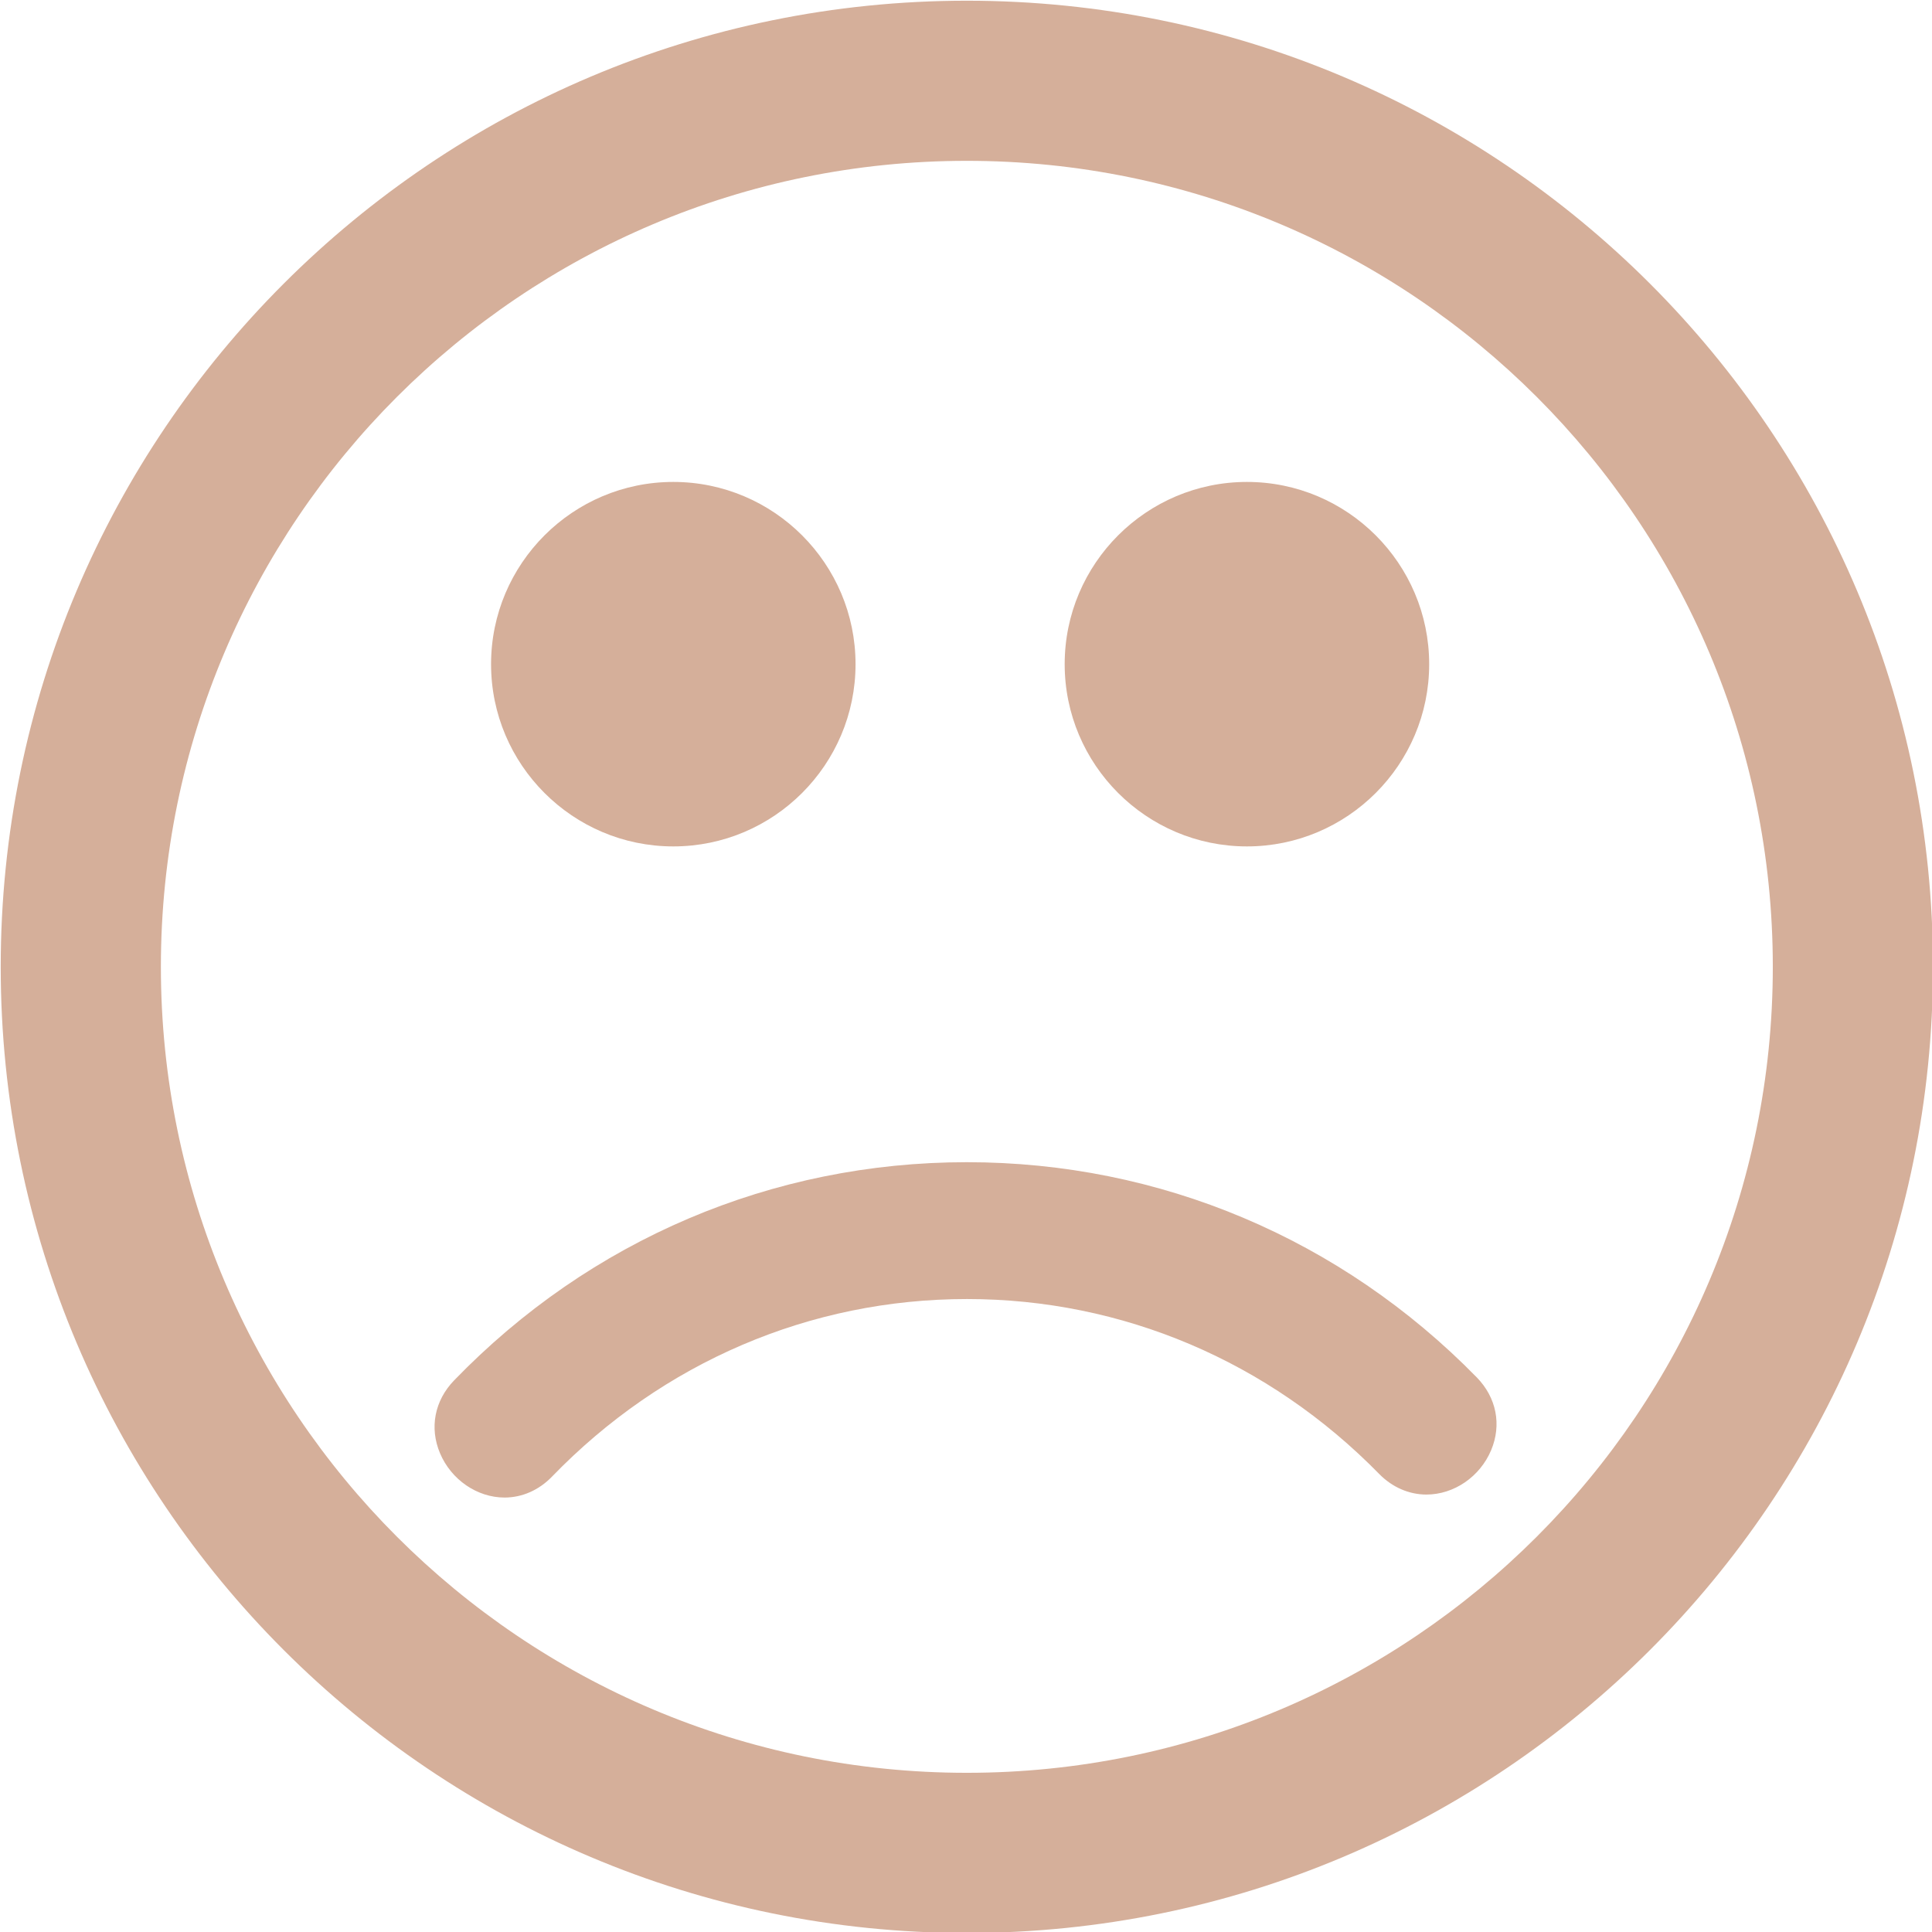 <?xml version="1.0" encoding="UTF-8" standalone="no"?><svg xmlns="http://www.w3.org/2000/svg" xmlns:xlink="http://www.w3.org/1999/xlink" enable-background="new 0 0 128 128" fill="#d5af9a" height="114.3" preserveAspectRatio="xMidYMid meet" version="1" viewBox="6.8 6.8 114.3 114.3" width="114.3" zoomAndPan="magnify">
 <g id="change1_1"><path d="m63.999 6.842c-31.566 0-57.157 25.589-57.157 57.159 0 31.566 25.591 57.157 57.157 57.157 31.568 0 57.159-25.591 57.159-57.157 0-31.57-25.591-57.159-57.159-57.159zm0 104.84c-26.333 0-47.681-21.35-47.681-47.684 0-26.335 21.348-47.683 47.681-47.683 26.335 0 47.683 21.347 47.683 47.683 0 26.334-21.348 47.684-47.683 47.684z" fill="inherit"/></g>
 <g id="change1_2"><path d="m64 75.557c-11.507 0-22.279 4.583-30.332 12.906-1.16 1.198-1.472 2.813-0.833 4.32 0.663 1.563 2.196 2.614 3.816 2.614 1.037 0 2.033-0.438 2.802-1.234 6.558-6.777 15.278-10.51 24.556-10.51 9.189 0 17.851 3.676 24.386 10.348 0.77 0.786 1.762 1.219 2.795 1.219 1.63 0 3.168-1.055 3.828-2.624 0.633-1.508 0.314-3.118-0.854-4.312-8.038-8.207-18.75-12.727-30.164-12.727z" fill="inherit"/></g>
 <g id="change1_3"><path d="m46.633 56.875c5.945 0 10.782-4.837 10.782-10.781 0-5.946-4.836-10.782-10.782-10.782-5.945 0-10.781 4.836-10.781 10.782 0 5.944 4.836 10.781 10.781 10.781z" fill="inherit"/></g>
 <g id="change1_4"><path d="m80.57 56.875c5.945 0 10.782-4.837 10.782-10.781 0-5.946-4.837-10.782-10.782-10.782s-10.782 4.836-10.782 10.782c0.001 5.944 4.837 10.781 10.782 10.781z" fill="inherit"/></g>
</svg>